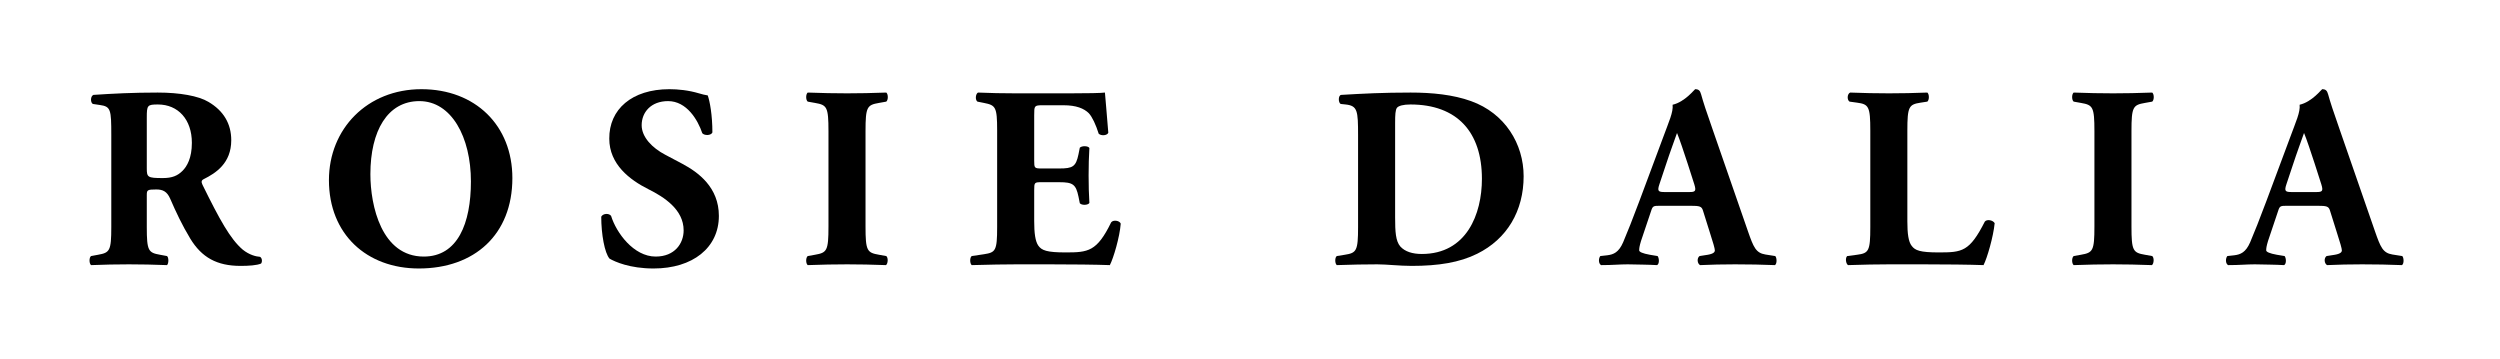 <?xml version="1.0" encoding="UTF-8" standalone="no"?>
<!DOCTYPE svg PUBLIC "-//W3C//DTD SVG 1.1//EN" "http://www.w3.org/Graphics/SVG/1.1/DTD/svg11.dtd">
<svg width="100%" height="100%" viewBox="0 0 216 31" version="1.1" xmlns="http://www.w3.org/2000/svg" xmlns:xlink="http://www.w3.org/1999/xlink" xml:space="preserve" xmlns:serif="http://www.serif.com/" style="fill-rule:evenodd;clip-rule:evenodd;stroke-linejoin:round;stroke-miterlimit:2;">
    <g transform="matrix(1.599,0,0,1.599,-52.894,-145.064)">
        <g>
            <g transform="matrix(0.625,0,0,0.625,33.07,90.694)">
                <rect x="0" y="0" width="215.5" height="31" style="fill:none;"/>
            </g>
            <g id="curves" transform="matrix(1,0,0,1,2.84217e-14,-60)">
                <path d="M39.093,162.989C39.093,164.277 39.009,164.375 38.379,164.487L38.001,164.557C37.889,164.627 37.889,164.963 38.001,165.047C38.729,165.019 39.345,165.005 40.045,165.005C40.717,165.005 41.361,165.019 42.103,165.047C42.201,164.963 42.201,164.627 42.103,164.557L41.725,164.487C41.095,164.375 41.011,164.277 41.011,162.989L41.011,161.267C41.011,160.987 41.039,160.959 41.529,160.959C41.879,160.959 42.103,161.071 42.271,161.449C42.593,162.191 42.915,162.877 43.363,163.619C43.979,164.627 44.791,165.089 46.079,165.089C46.513,165.089 46.961,165.061 47.185,164.963C47.255,164.879 47.255,164.669 47.129,164.599C46.919,164.585 46.555,164.501 46.191,164.207C45.519,163.633 44.945,162.583 44.021,160.707C43.951,160.553 43.951,160.469 44.091,160.399C44.735,160.077 45.575,159.545 45.575,158.299C45.575,157.403 45.155,156.703 44.343,156.227C43.811,155.905 42.789,155.723 41.599,155.723C40.269,155.723 39.177,155.779 38.127,155.849C37.959,155.919 37.959,156.269 38.099,156.339L38.477,156.395C39.065,156.479 39.093,156.633 39.093,158.033L39.093,162.989ZM41.011,157.081C41.011,156.409 41.039,156.367 41.613,156.367C42.705,156.367 43.447,157.179 43.447,158.439C43.447,159.265 43.181,159.713 42.943,159.951C42.677,160.217 42.383,160.343 41.879,160.343C41.053,160.343 41.011,160.301 41.011,159.811L41.011,157.081Z" style="fill-rule:nonzero;"/>
                <path d="M55.851,155.541C52.925,155.541 50.853,157.683 50.853,160.455C50.853,163.381 52.897,165.229 55.711,165.229C58.721,165.229 60.765,163.395 60.765,160.343C60.765,157.501 58.763,155.541 55.851,155.541ZM58.525,160.525C58.525,162.793 57.811,164.585 55.977,164.585C53.695,164.585 53.093,161.841 53.093,160.133C53.093,157.795 54.017,156.185 55.739,156.185C57.475,156.185 58.525,158.131 58.525,160.525Z" style="fill-rule:nonzero;"/>
                <path d="M71.923,162.387C71.923,160.847 70.817,160.035 69.949,159.573L69.025,159.083C68.325,158.719 67.751,158.131 67.751,157.487C67.751,156.787 68.255,156.185 69.179,156.185C70.187,156.185 70.789,157.207 71.027,157.921C71.153,158.061 71.503,158.047 71.573,157.879C71.573,156.941 71.433,156.185 71.321,155.877C71.153,155.849 71.027,155.821 70.845,155.765C70.285,155.597 69.711,155.541 69.249,155.541C67.219,155.541 65.987,156.633 66.001,158.215C66.001,159.601 67.107,160.441 68.115,160.945C68.955,161.365 70.019,162.037 70.019,163.171C70.019,163.871 69.543,164.585 68.507,164.585C67.317,164.585 66.379,163.297 66.099,162.387C65.987,162.233 65.665,162.247 65.567,162.429C65.567,163.381 65.749,164.389 66.015,164.697C66.309,164.865 67.107,165.229 68.395,165.229C70.509,165.229 71.923,164.109 71.923,162.387Z" style="fill-rule:nonzero;"/>
                <path d="M79.847,157.809C79.847,156.493 79.931,156.395 80.575,156.283L80.967,156.213C81.079,156.129 81.079,155.807 80.967,155.723C80.211,155.751 79.511,155.765 78.853,155.765C78.181,155.765 77.481,155.751 76.725,155.723C76.613,155.807 76.613,156.129 76.725,156.213L77.117,156.283C77.761,156.395 77.845,156.493 77.845,157.809L77.845,162.961C77.845,164.277 77.761,164.375 77.117,164.487L76.725,164.557C76.613,164.641 76.613,164.963 76.725,165.047C77.481,165.019 78.181,165.005 78.853,165.005C79.511,165.005 80.197,165.019 80.953,165.047C81.065,164.963 81.079,164.641 80.967,164.557L80.575,164.487C79.931,164.375 79.847,164.277 79.847,162.961L79.847,157.809Z" style="fill-rule:nonzero;"/>
                <path d="M88.961,156.955C88.961,156.437 88.961,156.409 89.423,156.409L90.543,156.409C91.229,156.409 91.649,156.577 91.915,156.843C92.097,157.039 92.293,157.459 92.447,157.949C92.587,158.075 92.909,158.047 92.965,157.893C92.895,156.955 92.797,155.947 92.783,155.723C92.601,155.751 91.803,155.765 90.907,155.765L87.939,155.765C87.267,155.765 86.581,155.751 85.923,155.723C85.783,155.807 85.769,156.129 85.895,156.213L86.245,156.283C86.875,156.409 86.959,156.493 86.959,157.767L86.959,162.989C86.959,164.277 86.875,164.361 86.245,164.459L85.587,164.557C85.475,164.627 85.475,164.963 85.587,165.047C86.637,165.019 87.323,165.005 87.995,165.005L89.815,165.005C90.963,165.005 92.307,165.019 93.049,165.047C93.245,164.669 93.581,163.535 93.637,162.807C93.581,162.639 93.231,162.583 93.119,162.737C92.349,164.319 91.873,164.361 90.655,164.361C89.633,164.361 89.367,164.249 89.185,163.997C89.017,163.759 88.961,163.311 88.961,162.667L88.961,161.001C88.961,160.581 88.975,160.567 89.353,160.567L90.319,160.567C91.047,160.567 91.215,160.679 91.355,161.351L91.425,161.701C91.523,161.827 91.873,161.813 91.943,161.687C91.915,161.239 91.901,160.735 91.901,160.203C91.901,159.671 91.915,159.167 91.943,158.719C91.873,158.593 91.523,158.593 91.425,158.705L91.355,159.055C91.215,159.727 91.047,159.825 90.319,159.825L89.353,159.825C88.975,159.825 88.961,159.797 88.961,159.405L88.961,156.955Z" style="fill-rule:nonzero;"/>
                <path d="M106.461,162.989C106.461,164.277 106.377,164.389 105.747,164.487L105.313,164.557C105.201,164.627 105.201,164.963 105.313,165.047C106.111,165.019 106.825,165.005 107.497,165.005C108.001,165.005 108.701,165.089 109.359,165.089C110.801,165.089 111.949,164.907 112.901,164.431C114.511,163.633 115.407,162.121 115.407,160.245C115.407,158.495 114.399,156.843 112.565,156.185C111.599,155.835 110.451,155.723 109.303,155.723C107.819,155.723 106.727,155.779 105.551,155.849C105.383,155.863 105.383,156.269 105.523,156.339L105.789,156.367C106.433,156.437 106.461,156.703 106.461,158.033L106.461,162.989ZM108.463,157.361C108.463,156.927 108.477,156.661 108.561,156.549C108.645,156.437 108.911,156.367 109.289,156.367C111.823,156.367 113.153,157.865 113.153,160.385C113.153,162.289 112.327,164.445 109.905,164.445C109.401,164.445 108.995,164.319 108.743,164.039C108.491,163.745 108.463,163.241 108.463,162.471L108.463,157.361Z" style="fill-rule:nonzero;"/>
                <path d="M124.423,161.841C124.913,161.841 125.025,161.869 125.095,162.093L125.473,163.297C125.641,163.815 125.739,164.151 125.739,164.249C125.739,164.333 125.683,164.431 125.361,164.487L124.913,164.557C124.759,164.669 124.787,164.963 124.941,165.047C125.585,165.019 126.131,165.005 126.831,165.005C127.559,165.005 128.315,165.019 128.987,165.047C129.113,164.963 129.085,164.627 129.001,164.557L128.469,164.473C127.951,164.389 127.825,164.067 127.531,163.227L125.627,157.739C125.277,156.745 125.109,156.227 124.997,155.821C124.941,155.611 124.857,155.541 124.675,155.541C124.647,155.541 124.129,156.227 123.457,156.381C123.499,156.787 123.261,157.277 122.939,158.159L121.665,161.575C121.287,162.583 121.021,163.255 120.783,163.815C120.545,164.361 120.265,164.473 119.929,164.515L119.551,164.557C119.453,164.669 119.439,164.963 119.593,165.047C120.237,165.047 120.559,165.005 121.035,165.005C121.623,165.019 122.127,165.019 122.617,165.047C122.757,164.977 122.729,164.655 122.645,164.557L122.225,164.487C121.833,164.417 121.651,164.333 121.651,164.249C121.651,164.137 121.665,164.025 121.749,163.745L122.295,162.121C122.379,161.855 122.421,161.841 122.757,161.841L124.423,161.841ZM123.037,161.099C122.687,161.099 122.617,161.057 122.743,160.679L123.093,159.629C123.303,158.985 123.583,158.229 123.695,157.907C123.821,158.201 124.073,158.957 124.269,159.559L124.633,160.693C124.745,161.057 124.675,161.099 124.353,161.099L123.037,161.099Z" style="fill-rule:nonzero;"/>
                <path d="M136.141,157.781C136.141,156.479 136.225,156.367 136.855,156.269L137.219,156.213C137.331,156.129 137.331,155.807 137.219,155.723C136.519,155.751 135.819,155.765 135.147,155.765C134.475,155.765 133.775,155.751 133.047,155.723C132.879,155.807 132.879,156.129 133.019,156.213L133.425,156.269C134.055,156.353 134.139,156.479 134.139,157.781L134.139,162.989C134.139,164.291 134.055,164.403 133.425,164.487L132.893,164.557C132.781,164.641 132.809,164.963 132.935,165.047C133.803,165.019 134.503,165.005 135.147,165.005L137.023,165.005C138.171,165.005 139.515,165.019 140.257,165.047C140.453,164.669 140.789,163.507 140.859,162.779C140.761,162.611 140.439,162.555 140.327,162.695C139.501,164.319 139.109,164.361 137.835,164.361C136.813,164.361 136.561,164.249 136.379,164.011C136.197,163.787 136.141,163.339 136.141,162.681L136.141,157.781Z" style="fill-rule:nonzero;"/>
                <path d="M148.251,157.809C148.251,156.493 148.335,156.395 148.979,156.283L149.371,156.213C149.483,156.129 149.483,155.807 149.371,155.723C148.615,155.751 147.915,155.765 147.257,155.765C146.585,155.765 145.885,155.751 145.129,155.723C145.017,155.807 145.017,156.129 145.129,156.213L145.521,156.283C146.165,156.395 146.249,156.493 146.249,157.809L146.249,162.961C146.249,164.277 146.165,164.375 145.521,164.487L145.129,164.557C145.017,164.641 145.017,164.963 145.129,165.047C145.885,165.019 146.585,165.005 147.257,165.005C147.915,165.005 148.601,165.019 149.357,165.047C149.469,164.963 149.483,164.641 149.371,164.557L148.979,164.487C148.335,164.375 148.251,164.277 148.251,162.961L148.251,157.809Z" style="fill-rule:nonzero;"/>
                <path d="M158.303,161.841C158.793,161.841 158.905,161.869 158.975,162.093L159.353,163.297C159.521,163.815 159.619,164.151 159.619,164.249C159.619,164.333 159.563,164.431 159.241,164.487L158.793,164.557C158.639,164.669 158.667,164.963 158.821,165.047C159.465,165.019 160.011,165.005 160.711,165.005C161.439,165.005 162.195,165.019 162.867,165.047C162.993,164.963 162.965,164.627 162.881,164.557L162.349,164.473C161.831,164.389 161.705,164.067 161.411,163.227L159.507,157.739C159.157,156.745 158.989,156.227 158.877,155.821C158.821,155.611 158.737,155.541 158.555,155.541C158.527,155.541 158.009,156.227 157.337,156.381C157.379,156.787 157.141,157.277 156.819,158.159L155.545,161.575C155.167,162.583 154.901,163.255 154.663,163.815C154.425,164.361 154.145,164.473 153.809,164.515L153.431,164.557C153.333,164.669 153.319,164.963 153.473,165.047C154.117,165.047 154.439,165.005 154.915,165.005C155.503,165.019 156.007,165.019 156.497,165.047C156.637,164.977 156.609,164.655 156.525,164.557L156.105,164.487C155.713,164.417 155.531,164.333 155.531,164.249C155.531,164.137 155.545,164.025 155.629,163.745L156.175,162.121C156.259,161.855 156.301,161.841 156.637,161.841L158.303,161.841ZM156.917,161.099C156.567,161.099 156.497,161.057 156.623,160.679L156.973,159.629C157.183,158.985 157.463,158.229 157.575,157.907C157.701,158.201 157.953,158.957 158.149,159.559L158.513,160.693C158.625,161.057 158.555,161.099 158.233,161.099L156.917,161.099Z" style="fill-rule:nonzero;"/>
            </g>
        </g>
    </g>
</svg>
